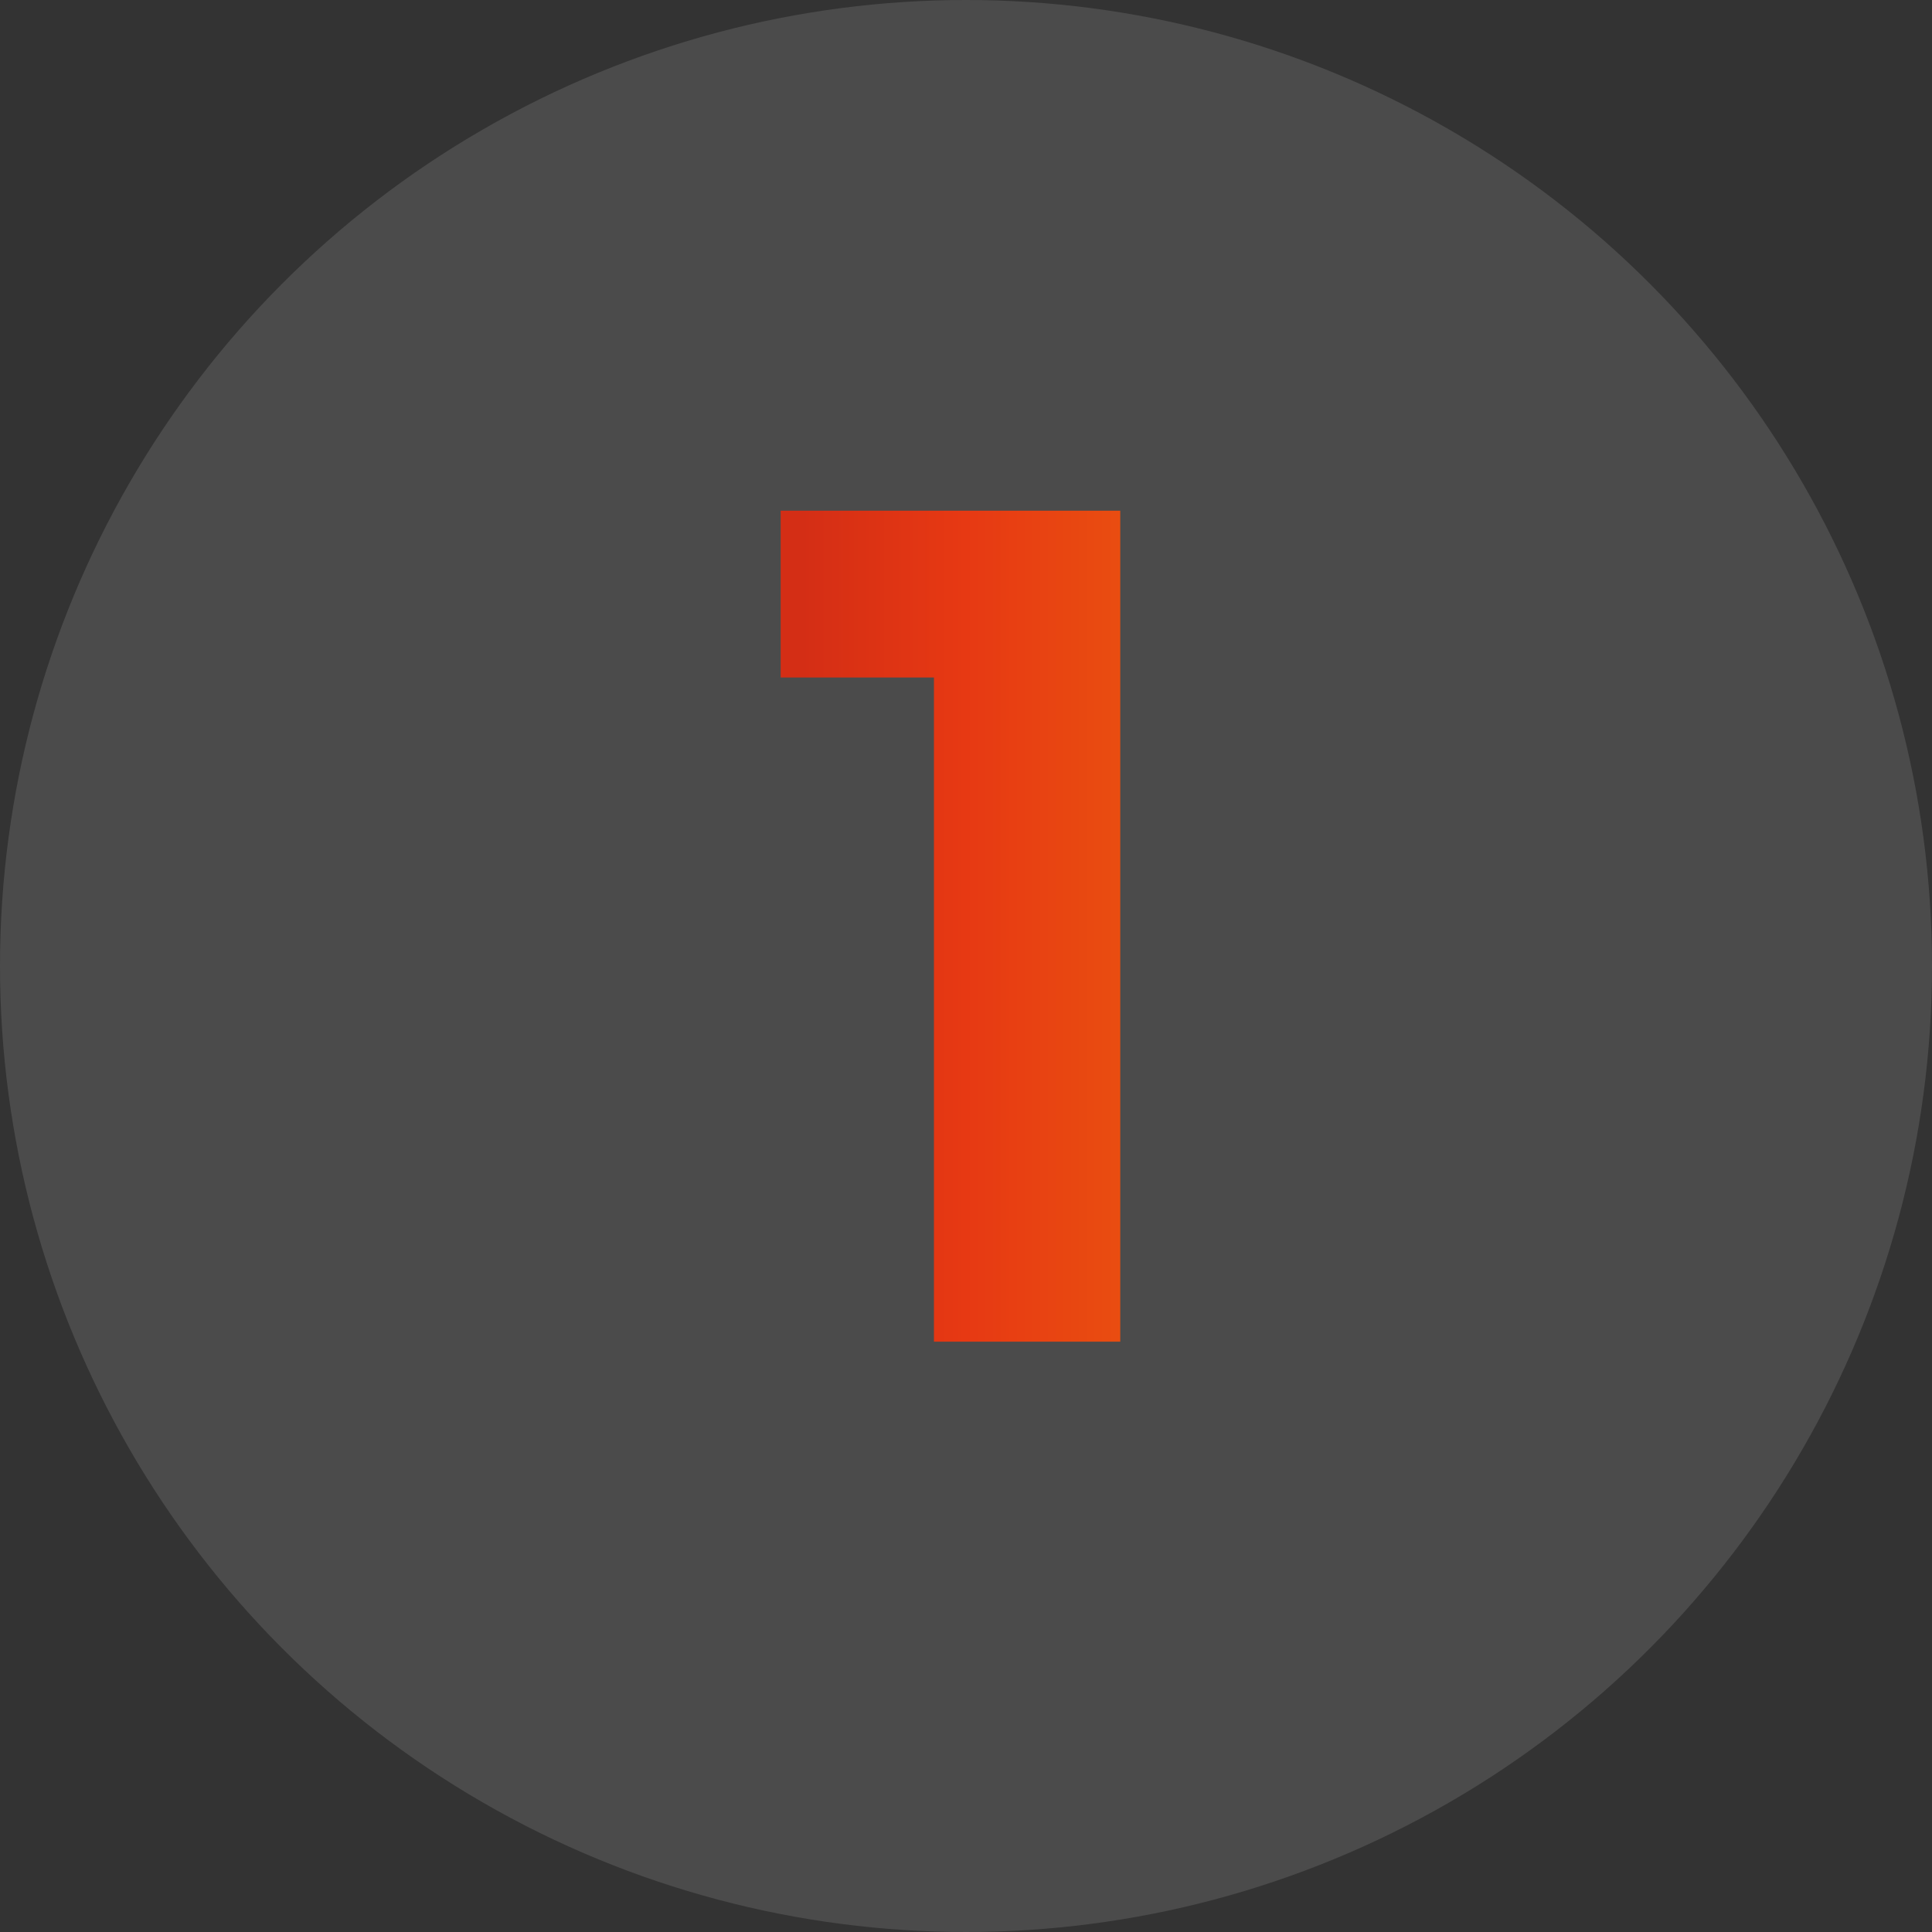 <?xml version="1.0" encoding="UTF-8"?> <svg xmlns="http://www.w3.org/2000/svg" width="72" height="72" viewBox="0 0 72 72" fill="none"><rect x="0" y="0" width="72" height="72" fill="#333333" stroke="none"/><circle cx="36" cy="36" r="36" fill="white" fill-opacity="0.12"></circle><path d="M29.093 19.032H41.749V50H34.805V25.248H29.093V19.032Z" fill="url(#paint0_linear_0_803)"></path><defs><linearGradient id="paint0_linear_0_803" x1="27" y1="4" x2="45" y2="4" gradientUnits="userSpaceOnUse"><stop stop-color="#D42E15"></stop><stop offset="0.16" stop-color="#D42E15"></stop><stop offset="0.5" stop-color="#E73913"></stop><stop offset="1" stop-color="#EA580F"></stop></linearGradient></defs></svg> 